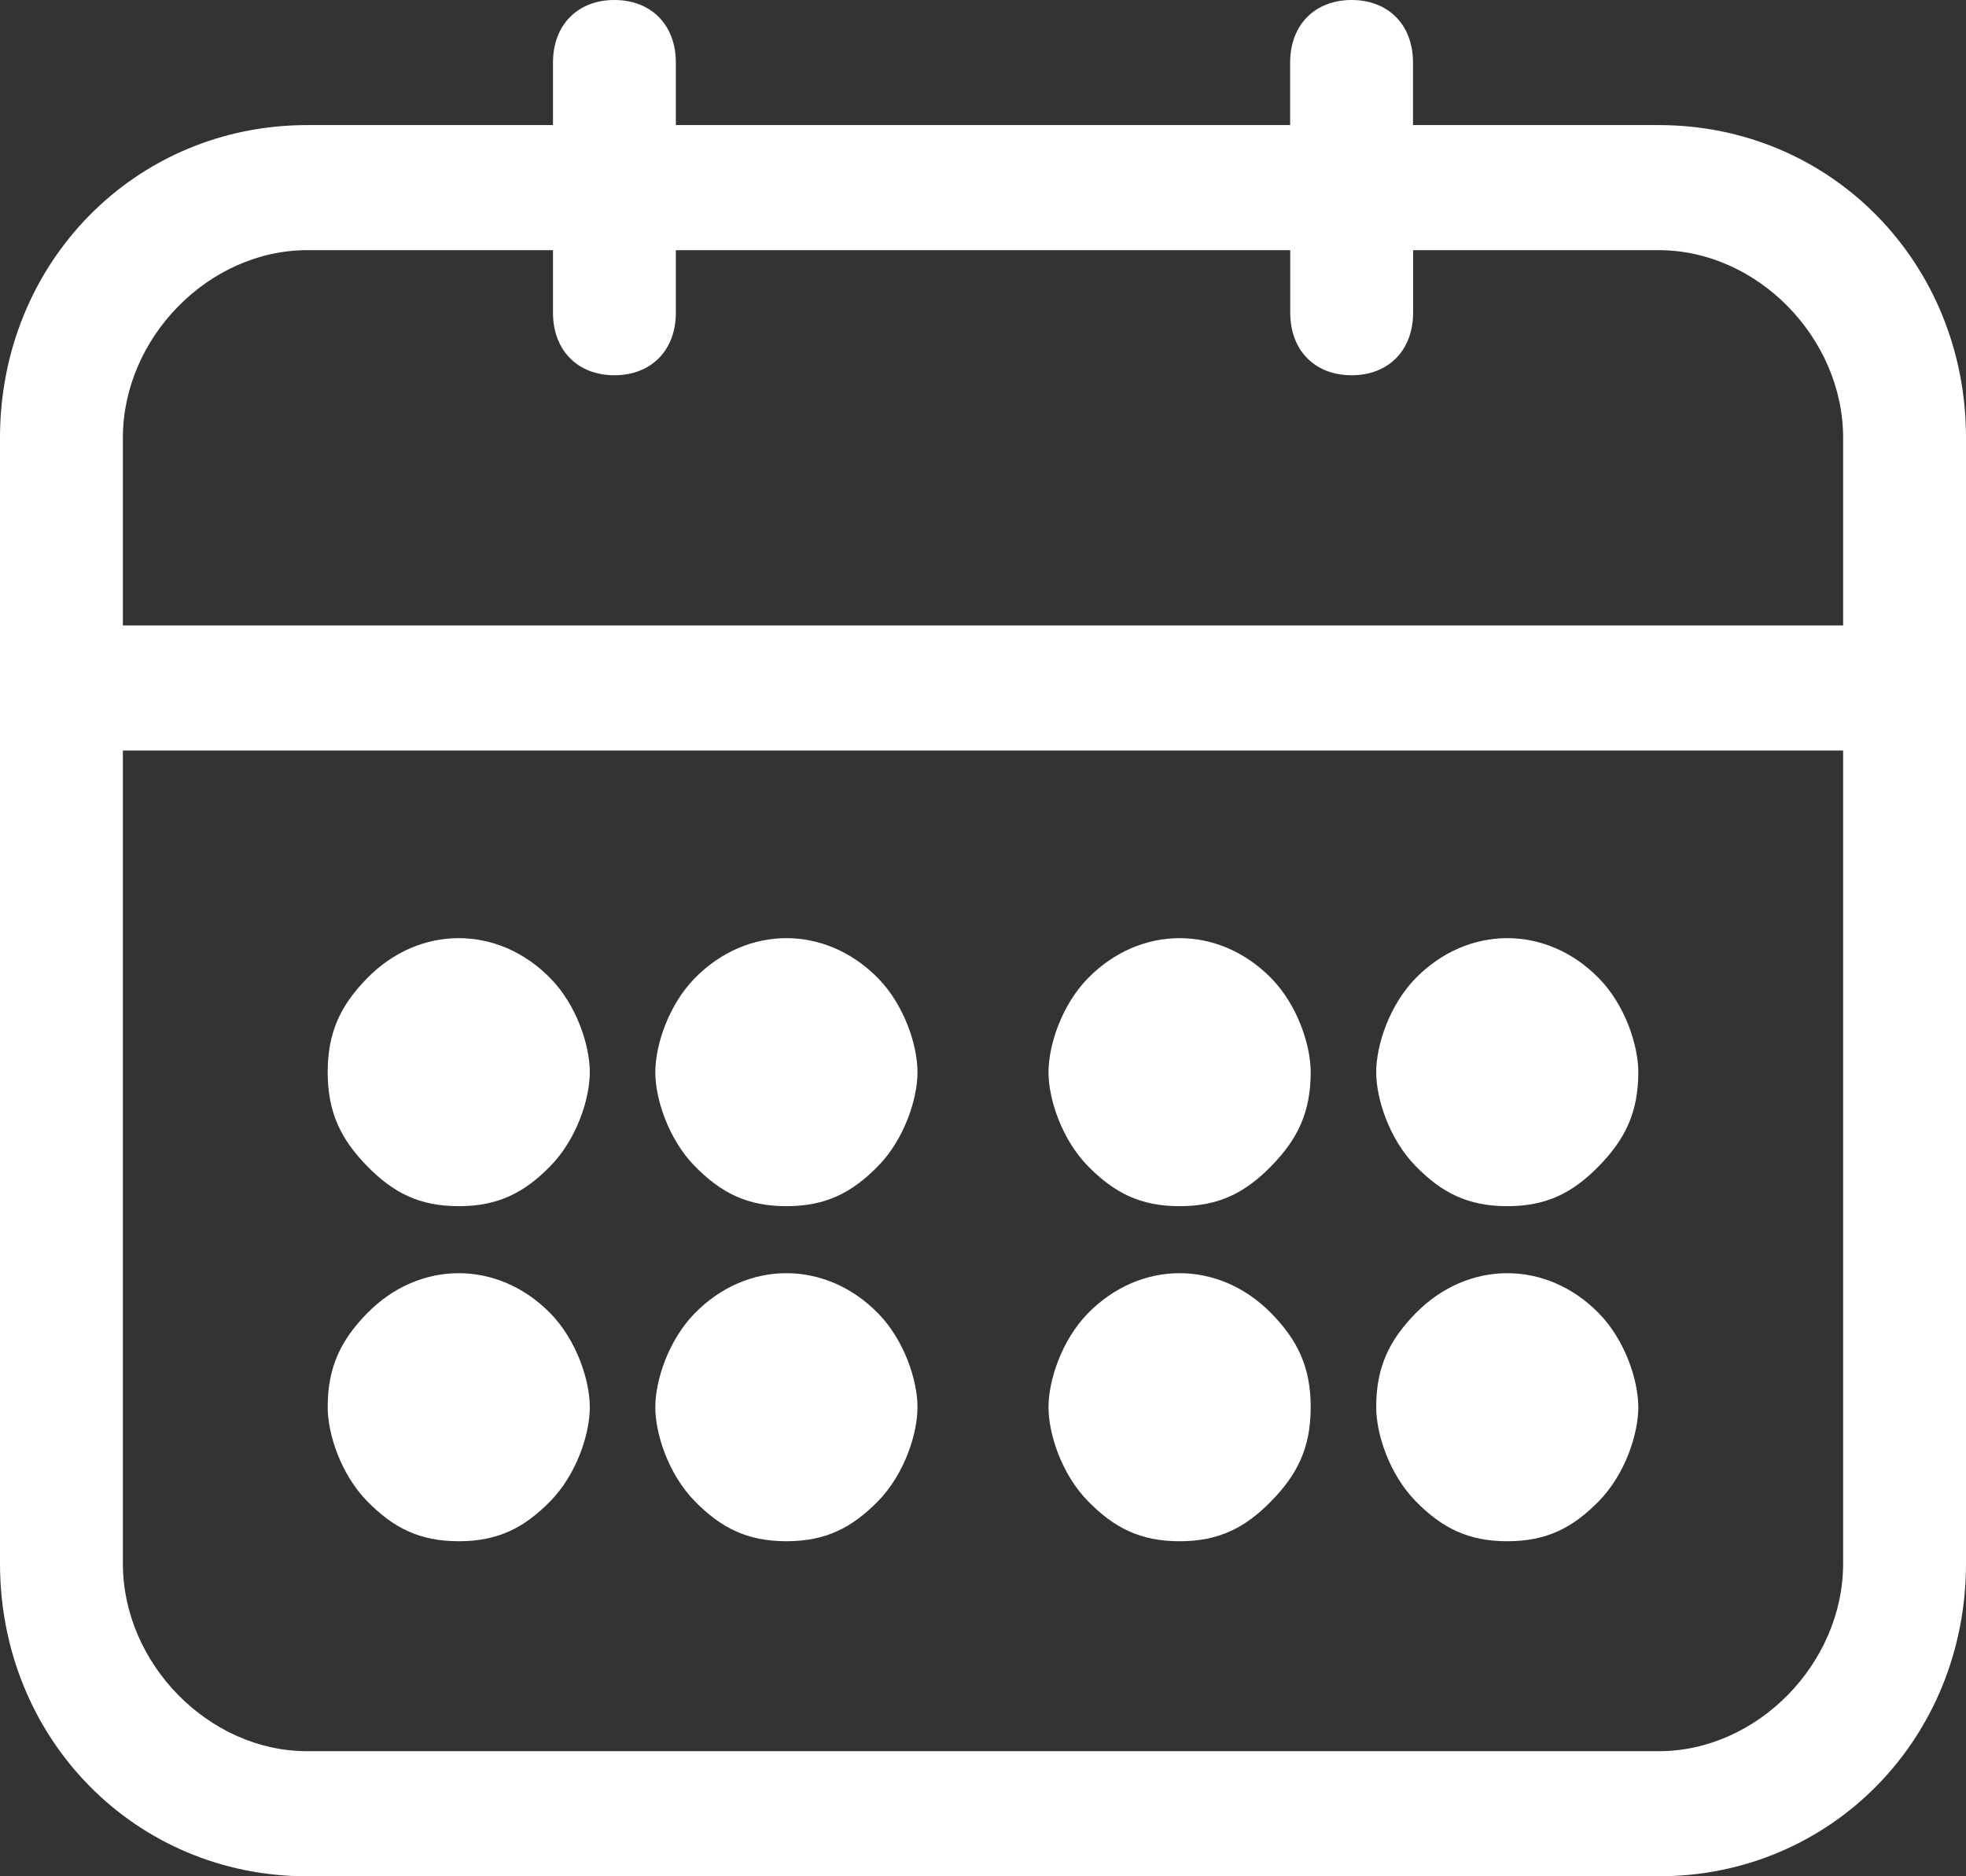 <?xml version="1.0" encoding="UTF-8"?>
<svg width="22px" height="21px" viewBox="0 0 22 21" version="1.1" xmlns="http://www.w3.org/2000/svg" xmlns:xlink="http://www.w3.org/1999/xlink">
    <rect x="0" y="0" width="22" height="21" fill="#333333" stroke="none"/>
    <!-- Generator: Sketch 52.4 (67378) - http://www.bohemiancoding.com/sketch -->
    <title>Group</title>
    <desc>Created with Sketch.</desc>
    <g id="Escritorio" stroke="none" stroke-width="1" fill="none" fill-rule="evenodd">
        <g id="1.2-INDEX---slide2" transform="translate(-1173, -121)" fill="#FFFFFF">
            <g id="Group-4" transform="translate(1142, 113)">
                <g id="001-calendar-copy" transform="translate(31, 8)">
                    <g id="Group">
                        <path d="M18.563,1.4 L15.812,1.4 L15.812,0.7 C15.812,0.28 15.538,0 15.125,0 C14.712,0 14.437,0.28 14.437,0.7 L14.437,1.4 L7.563,1.4 L7.563,0.7 C7.563,0.28 7.288,0 6.875,0 C6.463,0 6.188,0.28 6.188,0.7 L6.188,1.4 L3.437,1.4 C1.512,1.4 0,2.94 0,4.9 L0,17.5 C0,19.46 1.512,21 3.437,21 L18.563,21 C20.488,21 22,19.46 22,17.5 L22,4.9 C22,2.94 20.488,1.4 18.563,1.4 Z M1.375,4.9 C1.375,3.78 2.337,2.8 3.437,2.8 L6.188,2.8 L6.188,3.5 C6.188,3.92 6.463,4.2 6.875,4.2 C7.288,4.2 7.563,3.92 7.563,3.5 L7.563,2.8 L14.438,2.8 L14.438,3.5 C14.438,3.92 14.712,4.2 15.125,4.2 C15.538,4.2 15.813,3.92 15.813,3.5 L15.813,2.8 L18.563,2.8 C19.663,2.8 20.625,3.78 20.625,4.9 L20.625,7 L1.375,7 L1.375,4.9 Z M20.625,17.5 C20.625,18.62 19.663,19.6 18.563,19.6 L3.437,19.6 C2.337,19.6 1.375,18.62 1.375,17.5 L1.375,8.4 L20.625,8.4 L20.625,17.5 Z" id="Fill-1"></path>
                        <path d="M5.133,17.25 C5.573,17.25 5.867,17.1 6.16,16.8 C6.453,16.5 6.6,16.05 6.6,15.75 C6.6,15.45 6.453,15 6.16,14.7 C5.573,14.1 4.693,14.1 4.107,14.7 C3.814,15 3.667,15.3 3.667,15.75 C3.667,16.05 3.814,16.5 4.107,16.8 C4.4,17.1 4.693,17.25 5.133,17.25 Z" id="Fill-2"></path>
                        <path d="M5.133,13.5 C5.573,13.5 5.867,13.35 6.16,13.05 C6.453,12.75 6.6,12.3 6.6,12 C6.6,11.7 6.453,11.25 6.16,10.95 C5.573,10.35 4.693,10.35 4.107,10.95 C3.814,11.25 3.667,11.55 3.667,12 C3.667,12.45 3.814,12.75 4.107,13.05 C4.4,13.35 4.693,13.5 5.133,13.5 Z" id="Fill-3"></path>
                        <path d="M8.8,17.25 C9.24,17.25 9.533,17.1 9.827,16.8 C10.12,16.5 10.267,16.05 10.267,15.75 C10.267,15.45 10.12,15 9.827,14.7 C9.24,14.1 8.36,14.1 7.773,14.7 C7.48,15 7.333,15.45 7.333,15.75 C7.333,16.05 7.48,16.5 7.773,16.8 C8.067,17.1 8.36,17.25 8.8,17.25 Z" id="Fill-4"></path>
                        <path d="M8.8,13.5 C9.24,13.5 9.533,13.35 9.827,13.05 C10.12,12.75 10.267,12.3 10.267,12 C10.267,11.7 10.12,11.25 9.827,10.95 C9.24,10.35 8.36,10.35 7.773,10.95 C7.48,11.25 7.333,11.7 7.333,12 C7.333,12.3 7.48,12.75 7.773,13.05 C8.067,13.35 8.36,13.5 8.8,13.5 Z" id="Fill-5"></path>
                        <path d="M13.2,17.25 C13.64,17.25 13.934,17.1 14.227,16.8 C14.52,16.5 14.667,16.2 14.667,15.75 C14.667,15.3 14.52,15 14.227,14.7 C13.64,14.1 12.76,14.1 12.173,14.7 C11.88,15 11.733,15.45 11.733,15.75 C11.733,16.05 11.88,16.5 12.173,16.8 C12.467,17.1 12.76,17.25 13.2,17.25 Z" id="Fill-6"></path>
                        <path d="M13.2,13.5 C13.64,13.5 13.934,13.35 14.227,13.05 C14.52,12.75 14.667,12.45 14.667,12 C14.667,11.7 14.52,11.25 14.227,10.95 C13.64,10.35 12.76,10.35 12.173,10.95 C11.88,11.25 11.733,11.7 11.733,12 C11.733,12.3 11.88,12.75 12.173,13.05 C12.467,13.35 12.76,13.5 13.2,13.5 Z" id="Fill-7"></path>
                        <path d="M16.867,17.25 C17.307,17.25 17.6,17.1 17.893,16.8 C18.186,16.5 18.333,16.05 18.333,15.75 C18.333,15.45 18.186,15 17.893,14.7 C17.307,14.1 16.427,14.1 15.84,14.7 C15.547,15 15.4,15.3 15.4,15.75 C15.4,16.05 15.547,16.5 15.84,16.8 C16.133,17.1 16.427,17.25 16.867,17.25 Z" id="Fill-8"></path>
                        <path d="M16.867,13.5 C17.307,13.5 17.6,13.35 17.893,13.05 C18.186,12.75 18.333,12.45 18.333,12 C18.333,11.7 18.186,11.25 17.893,10.95 C17.307,10.35 16.427,10.35 15.84,10.95 C15.547,11.25 15.4,11.7 15.4,12 C15.4,12.3 15.547,12.75 15.84,13.05 C16.133,13.35 16.427,13.5 16.867,13.5 Z" id="Fill-9"></path>
                    </g>
                </g>
            </g>
        </g>
    </g>
</svg>